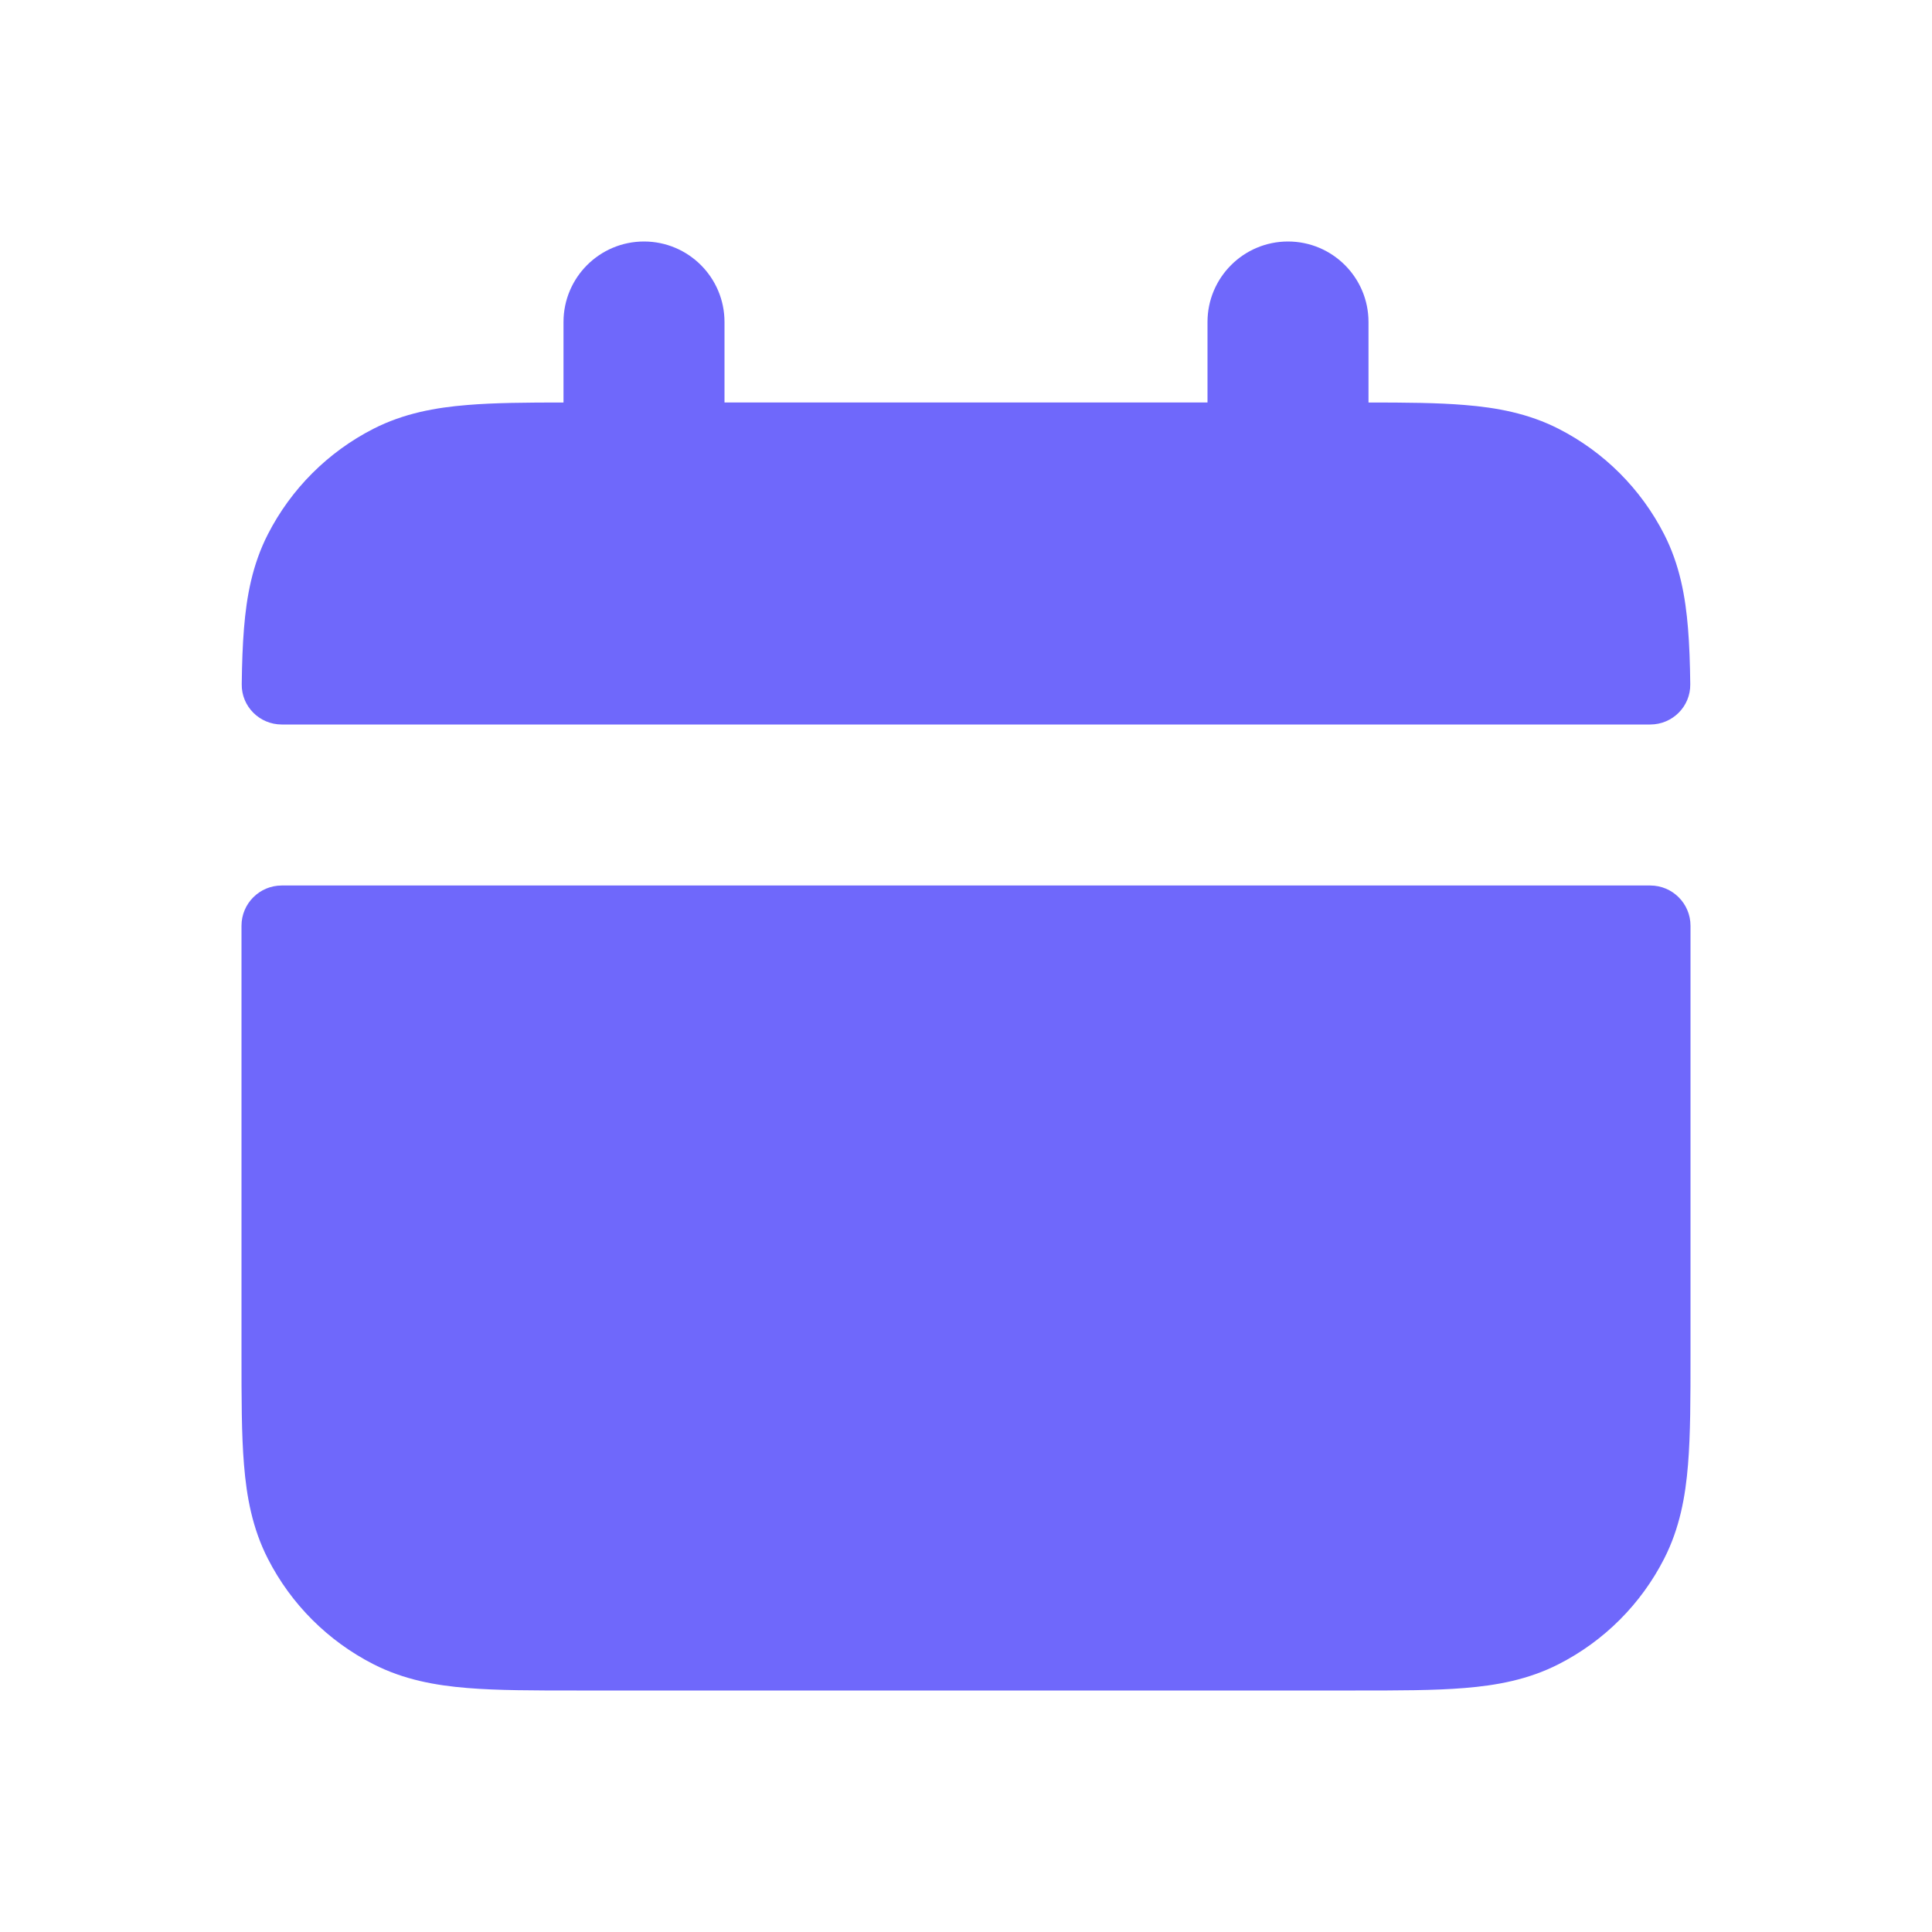 <svg xmlns="http://www.w3.org/2000/svg" width="24" height="24" viewBox="0 0 24 24" fill="none">
    <path fill-rule="evenodd" clip-rule="evenodd" d="M9 4C9 3.448 8.552 3 8 3C7.448 3 7 3.448 7 4V5C6.541 5 6.141 5.003 5.805 5.031C5.41 5.063 5.016 5.134 4.638 5.327C4.074 5.615 3.615 6.074 3.327 6.638C3.134 7.016 3.063 7.41 3.031 7.805C3.014 8.012 3.006 8.244 3.003 8.5C2.999 8.776 3.224 9 3.5 9H20.5C20.776 9 21.001 8.776 20.997 8.5C20.994 8.244 20.986 8.012 20.969 7.805C20.937 7.41 20.866 7.016 20.673 6.638C20.385 6.074 19.927 5.615 19.362 5.327C18.984 5.134 18.59 5.063 18.195 5.031C17.859 5.003 17.459 5 17 5V4C17 3.448 16.552 3 16 3C15.448 3 15 3.448 15 4V5H9V4ZM21 11.5C21 11.224 20.776 11 20.5 11H3.5C3.224 11 3 11.224 3 11.5V16.839C3 17.366 3 17.82 3.031 18.195C3.063 18.59 3.134 18.984 3.327 19.362C3.615 19.927 4.074 20.385 4.638 20.673C5.016 20.866 5.41 20.937 5.805 20.969C6.18 21 6.634 21 7.161 21H16.839C17.366 21 17.82 21 18.195 20.969C18.59 20.937 18.984 20.866 19.362 20.673C19.927 20.385 20.385 19.927 20.673 19.362C20.866 18.984 20.937 18.59 20.969 18.195C21 17.82 21 17.366 21 16.839L21 11.5Z" fill="#6F68FB"/>
</svg>
